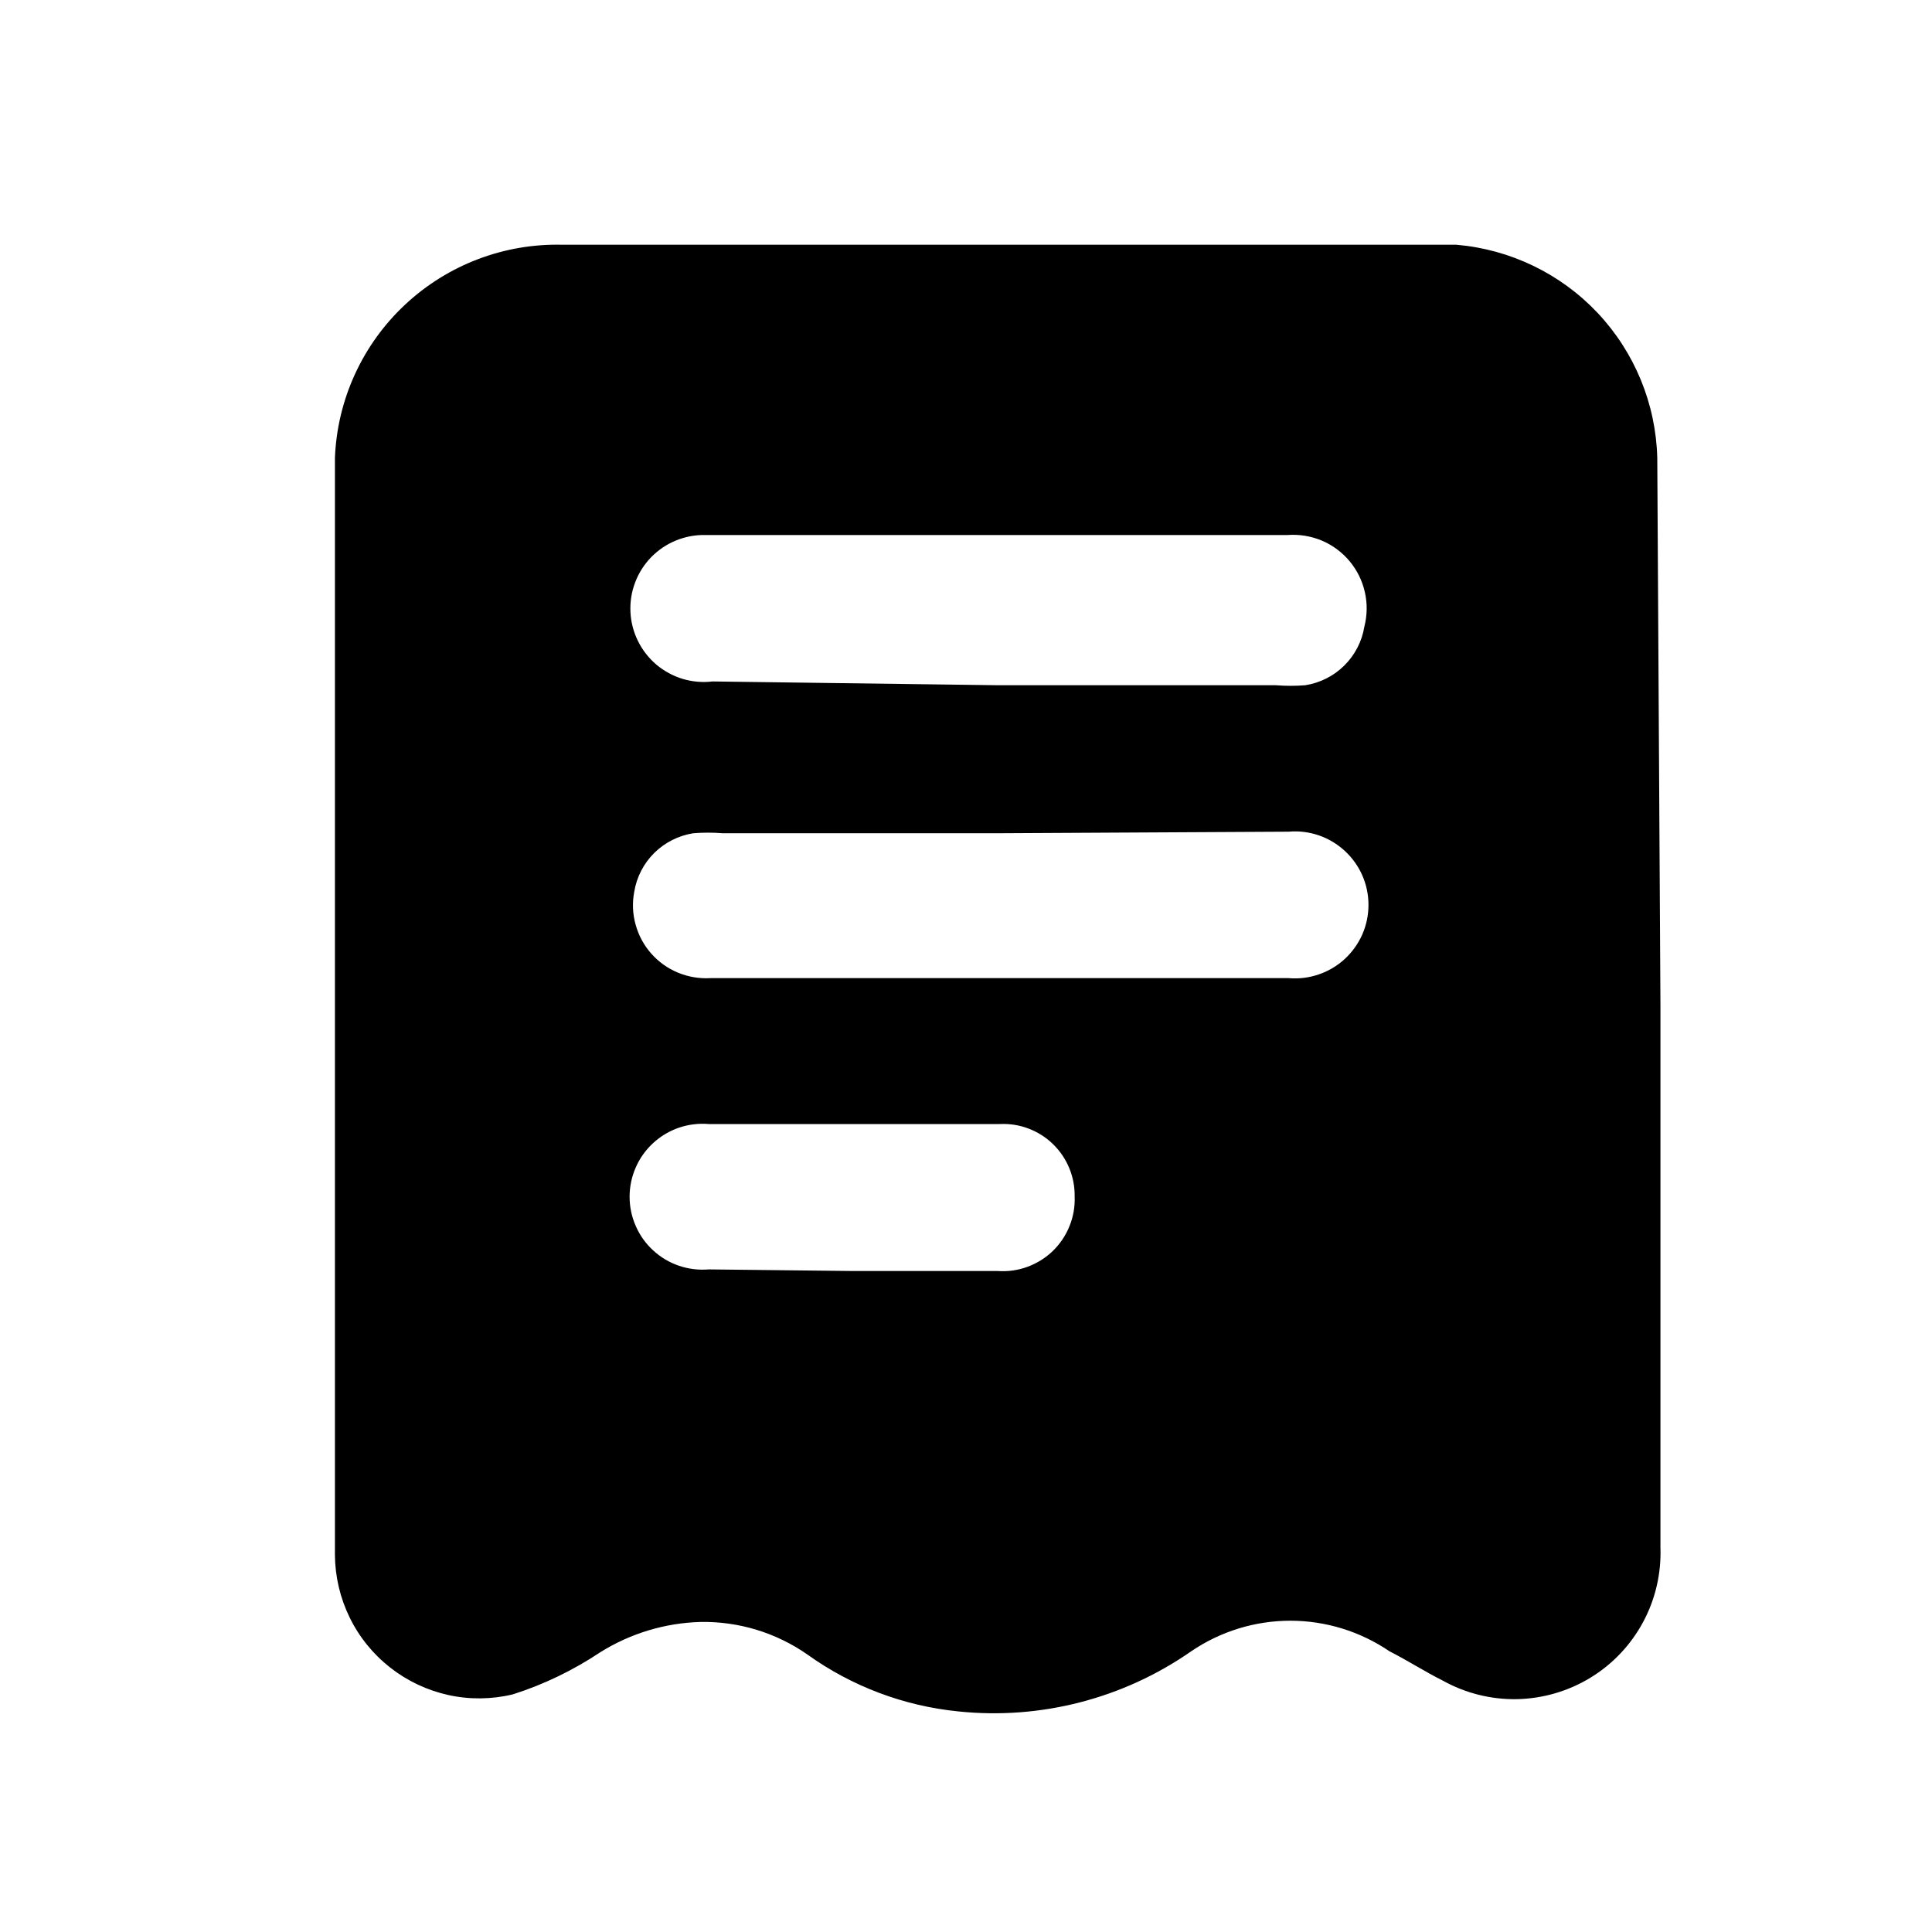 <svg width="25" height="25" viewBox="0 0 25 25" fill="none" xmlns="http://www.w3.org/2000/svg">
<path d="M21.486 13.001V20.023C21.498 20.36 21.421 20.693 21.262 20.989C21.103 21.285 20.868 21.534 20.581 21.709C20.294 21.884 19.966 21.98 19.629 21.987C19.293 21.993 18.961 21.91 18.668 21.746C18.447 21.636 18.234 21.498 17.979 21.367C17.601 21.11 17.154 20.972 16.697 20.972C16.24 20.972 15.793 21.11 15.415 21.367C14.537 21.979 13.468 22.256 12.404 22.146C11.698 22.076 11.023 21.822 10.447 21.409C10.043 21.127 9.56 20.98 9.068 20.988C8.607 21 8.157 21.136 7.766 21.381C7.416 21.614 7.036 21.798 6.636 21.925C6.362 21.991 6.077 21.994 5.803 21.934C5.528 21.873 5.27 21.752 5.049 21.578C4.828 21.405 4.648 21.184 4.525 20.931C4.401 20.678 4.336 20.401 4.334 20.12C4.334 15.393 4.334 10.661 4.334 5.924C4.364 5.169 4.691 4.456 5.243 3.941C5.795 3.425 6.528 3.147 7.283 3.167C10.681 3.167 14.078 3.167 17.469 3.167C17.93 3.167 18.392 3.167 18.847 3.167C19.543 3.227 20.194 3.541 20.673 4.049C21.152 4.558 21.427 5.225 21.445 5.924L21.486 13.001ZM12.927 8.867H16.511C16.637 8.877 16.764 8.877 16.89 8.867C17.081 8.837 17.258 8.748 17.395 8.612C17.533 8.476 17.624 8.299 17.655 8.108C17.692 7.962 17.695 7.809 17.661 7.662C17.628 7.514 17.56 7.377 17.463 7.261C17.366 7.145 17.243 7.054 17.104 6.995C16.964 6.937 16.813 6.912 16.662 6.923H9.93C9.661 6.923 9.392 6.923 9.13 6.923C9 6.92 8.87 6.944 8.749 6.993C8.628 7.042 8.519 7.116 8.427 7.209C8.336 7.303 8.265 7.414 8.219 7.536C8.172 7.658 8.152 7.788 8.158 7.919C8.164 8.049 8.197 8.177 8.255 8.294C8.312 8.411 8.394 8.515 8.493 8.6C8.593 8.684 8.709 8.747 8.834 8.785C8.959 8.822 9.09 8.834 9.22 8.818L12.927 8.867ZM12.927 10.782H9.351C9.225 10.772 9.098 10.772 8.972 10.782C8.781 10.812 8.604 10.901 8.466 11.037C8.329 11.173 8.238 11.349 8.207 11.54C8.18 11.681 8.186 11.827 8.225 11.965C8.263 12.104 8.332 12.232 8.427 12.339C8.522 12.447 8.64 12.531 8.773 12.586C8.906 12.641 9.049 12.665 9.192 12.657C10.571 12.657 11.887 12.657 13.231 12.657C14.381 12.657 15.532 12.657 16.676 12.657C16.808 12.668 16.94 12.652 17.064 12.609C17.189 12.567 17.303 12.499 17.4 12.41C17.497 12.321 17.575 12.212 17.628 12.092C17.681 11.971 17.708 11.841 17.708 11.709C17.708 11.578 17.681 11.447 17.628 11.327C17.575 11.206 17.497 11.098 17.4 11.009C17.303 10.92 17.189 10.852 17.064 10.809C16.94 10.767 16.808 10.75 16.676 10.762L12.927 10.782ZM11.046 16.447H12.914C13.044 16.456 13.175 16.437 13.297 16.392C13.419 16.347 13.531 16.277 13.625 16.186C13.718 16.095 13.792 15.985 13.84 15.864C13.889 15.743 13.911 15.613 13.906 15.482C13.908 15.356 13.884 15.231 13.836 15.115C13.788 14.998 13.716 14.893 13.626 14.805C13.536 14.717 13.428 14.649 13.31 14.604C13.193 14.559 13.067 14.539 12.941 14.545H9.172C9.041 14.534 8.91 14.55 8.786 14.592C8.663 14.634 8.549 14.702 8.453 14.79C8.356 14.879 8.279 14.986 8.227 15.106C8.174 15.226 8.147 15.355 8.147 15.486C8.147 15.616 8.174 15.746 8.227 15.865C8.279 15.985 8.356 16.093 8.453 16.181C8.549 16.27 8.663 16.337 8.786 16.379C8.91 16.421 9.041 16.437 9.172 16.426L11.046 16.447Z" fill="black"/>
</svg>
